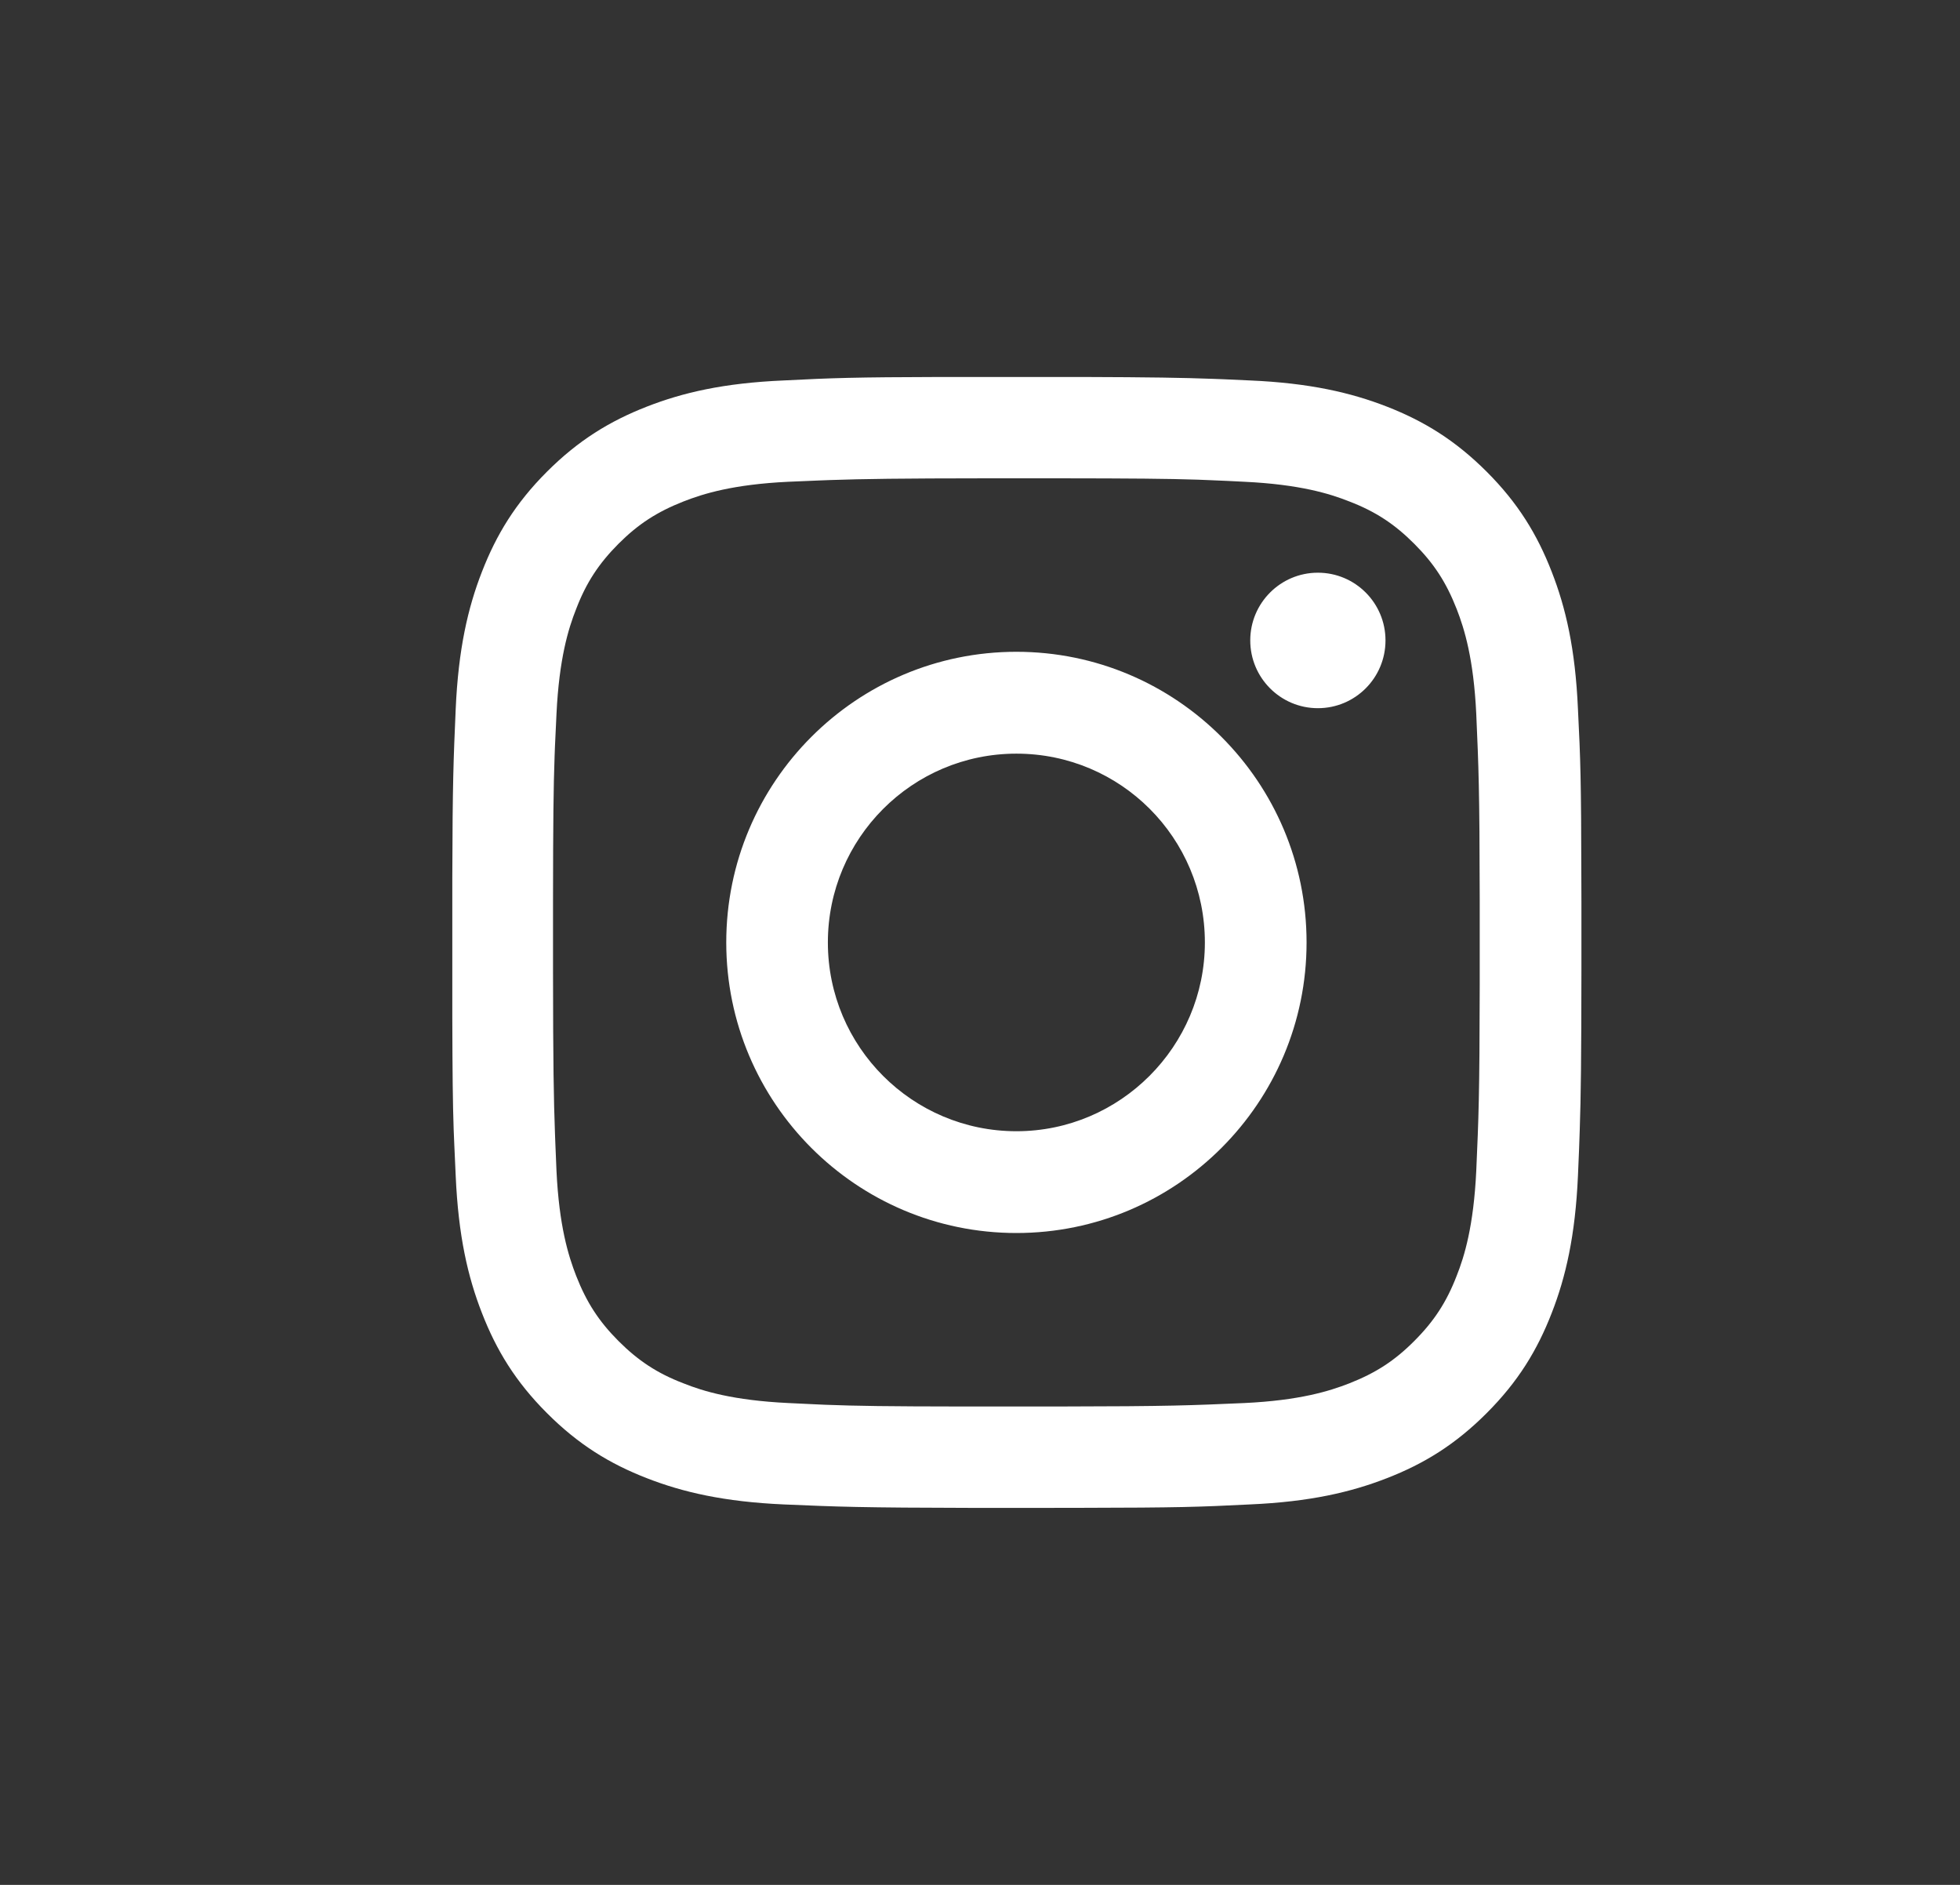 <svg width="26" height="25" viewBox="0 0 26 25" fill="none" xmlns="http://www.w3.org/2000/svg">
<rect x="0" y="0" width="26" height="25" fill="#333333" stroke="none"/>
<path d="M14.345 5C15.278 5.003 15.683 5.01 16.095 5.025L16.226 5.03C16.336 5.035 16.45 5.04 16.579 5.046C17.372 5.08 17.922 5.208 18.397 5.393C18.889 5.585 19.305 5.84 19.722 6.257C20.139 6.674 20.393 7.092 20.584 7.584C20.77 8.06 20.897 8.604 20.932 9.404C20.966 10.075 20.975 10.363 20.977 11.642L20.978 11.955C20.978 12.011 20.978 12.068 20.978 12.126L20.978 12.873C20.977 14.047 20.971 14.54 20.956 14.979L20.947 15.241C20.942 15.351 20.937 15.466 20.932 15.595C20.897 16.389 20.77 16.939 20.584 17.415C20.393 17.907 20.139 18.325 19.722 18.742C19.305 19.16 18.889 19.415 18.397 19.606C17.922 19.791 17.378 19.919 16.579 19.954C15.909 19.988 15.622 19.997 14.345 19.999L13.68 20L13.489 20C13.423 20 13.359 20 13.297 20L12.945 20C11.397 19.997 11.119 19.985 10.398 19.954C9.605 19.919 9.055 19.791 8.581 19.606C8.089 19.415 7.672 19.16 7.255 18.742C6.838 18.325 6.584 17.907 6.393 17.415C6.207 16.939 6.08 16.395 6.045 15.595C6.038 15.44 6.031 15.306 6.026 15.175L6.018 14.979C6.006 14.628 6.002 14.242 6 13.501L6 11.642C6.003 10.363 6.016 10.075 6.045 9.404C6.08 8.61 6.207 8.06 6.393 7.584C6.584 7.092 6.838 6.674 7.255 6.257C7.672 5.84 8.089 5.585 8.581 5.393C9.055 5.208 9.599 5.08 10.398 5.046C11.042 5.013 11.332 5.003 12.489 5L14.345 5ZM14.031 6.344L13.106 6.344C11.925 6.345 11.456 6.352 11.015 6.367L10.883 6.372C10.751 6.377 10.614 6.383 10.456 6.39C9.726 6.425 9.333 6.547 9.067 6.651C8.714 6.79 8.465 6.952 8.204 7.213C7.944 7.474 7.776 7.729 7.643 8.077C7.539 8.338 7.417 8.738 7.382 9.468C7.374 9.626 7.368 9.762 7.362 9.894L7.357 10.026C7.342 10.445 7.337 10.891 7.336 11.95L7.336 12.877C7.337 14.119 7.345 14.574 7.362 15.037L7.367 15.17C7.371 15.282 7.377 15.399 7.382 15.531C7.417 16.261 7.539 16.655 7.643 16.922C7.782 17.276 7.944 17.525 8.204 17.786C8.465 18.047 8.719 18.215 9.067 18.348C9.327 18.452 9.726 18.574 10.456 18.609C10.587 18.616 10.703 18.621 10.814 18.626L10.946 18.632C11.362 18.648 11.774 18.654 12.77 18.655L14.033 18.655C15.537 18.653 15.796 18.64 16.51 18.609C17.239 18.574 17.633 18.452 17.899 18.348C18.252 18.209 18.501 18.047 18.761 17.786C19.022 17.525 19.189 17.27 19.323 16.922C19.427 16.661 19.548 16.261 19.583 15.531C19.614 14.822 19.627 14.553 19.629 13.049V11.95C19.627 10.447 19.614 10.183 19.583 9.468C19.548 8.738 19.427 8.344 19.323 8.077C19.184 7.723 19.022 7.474 18.761 7.213C18.501 6.952 18.246 6.784 17.899 6.651C17.638 6.547 17.239 6.425 16.51 6.39C16.352 6.382 16.217 6.375 16.084 6.37L15.886 6.362C15.486 6.349 15.033 6.345 14.031 6.344ZM13.483 8.645C15.607 8.645 17.332 10.372 17.332 12.5C17.332 14.627 15.607 16.354 13.483 16.354C11.359 16.354 9.634 14.627 9.634 12.5C9.634 10.372 11.359 8.645 13.483 8.645ZM13.483 9.996C12.1 9.996 10.982 11.12 10.982 12.5C10.982 13.885 12.105 15.004 13.483 15.004C14.86 15.004 15.983 13.879 15.983 12.5C15.983 11.114 14.866 9.996 13.483 9.996ZM17.482 7.596C17.978 7.596 18.379 7.998 18.379 8.494C18.379 8.991 17.978 9.393 17.482 9.393C16.987 9.393 16.585 8.991 16.585 8.494C16.585 7.998 16.987 7.596 17.482 7.596Z" fill="white"/>
</svg>
